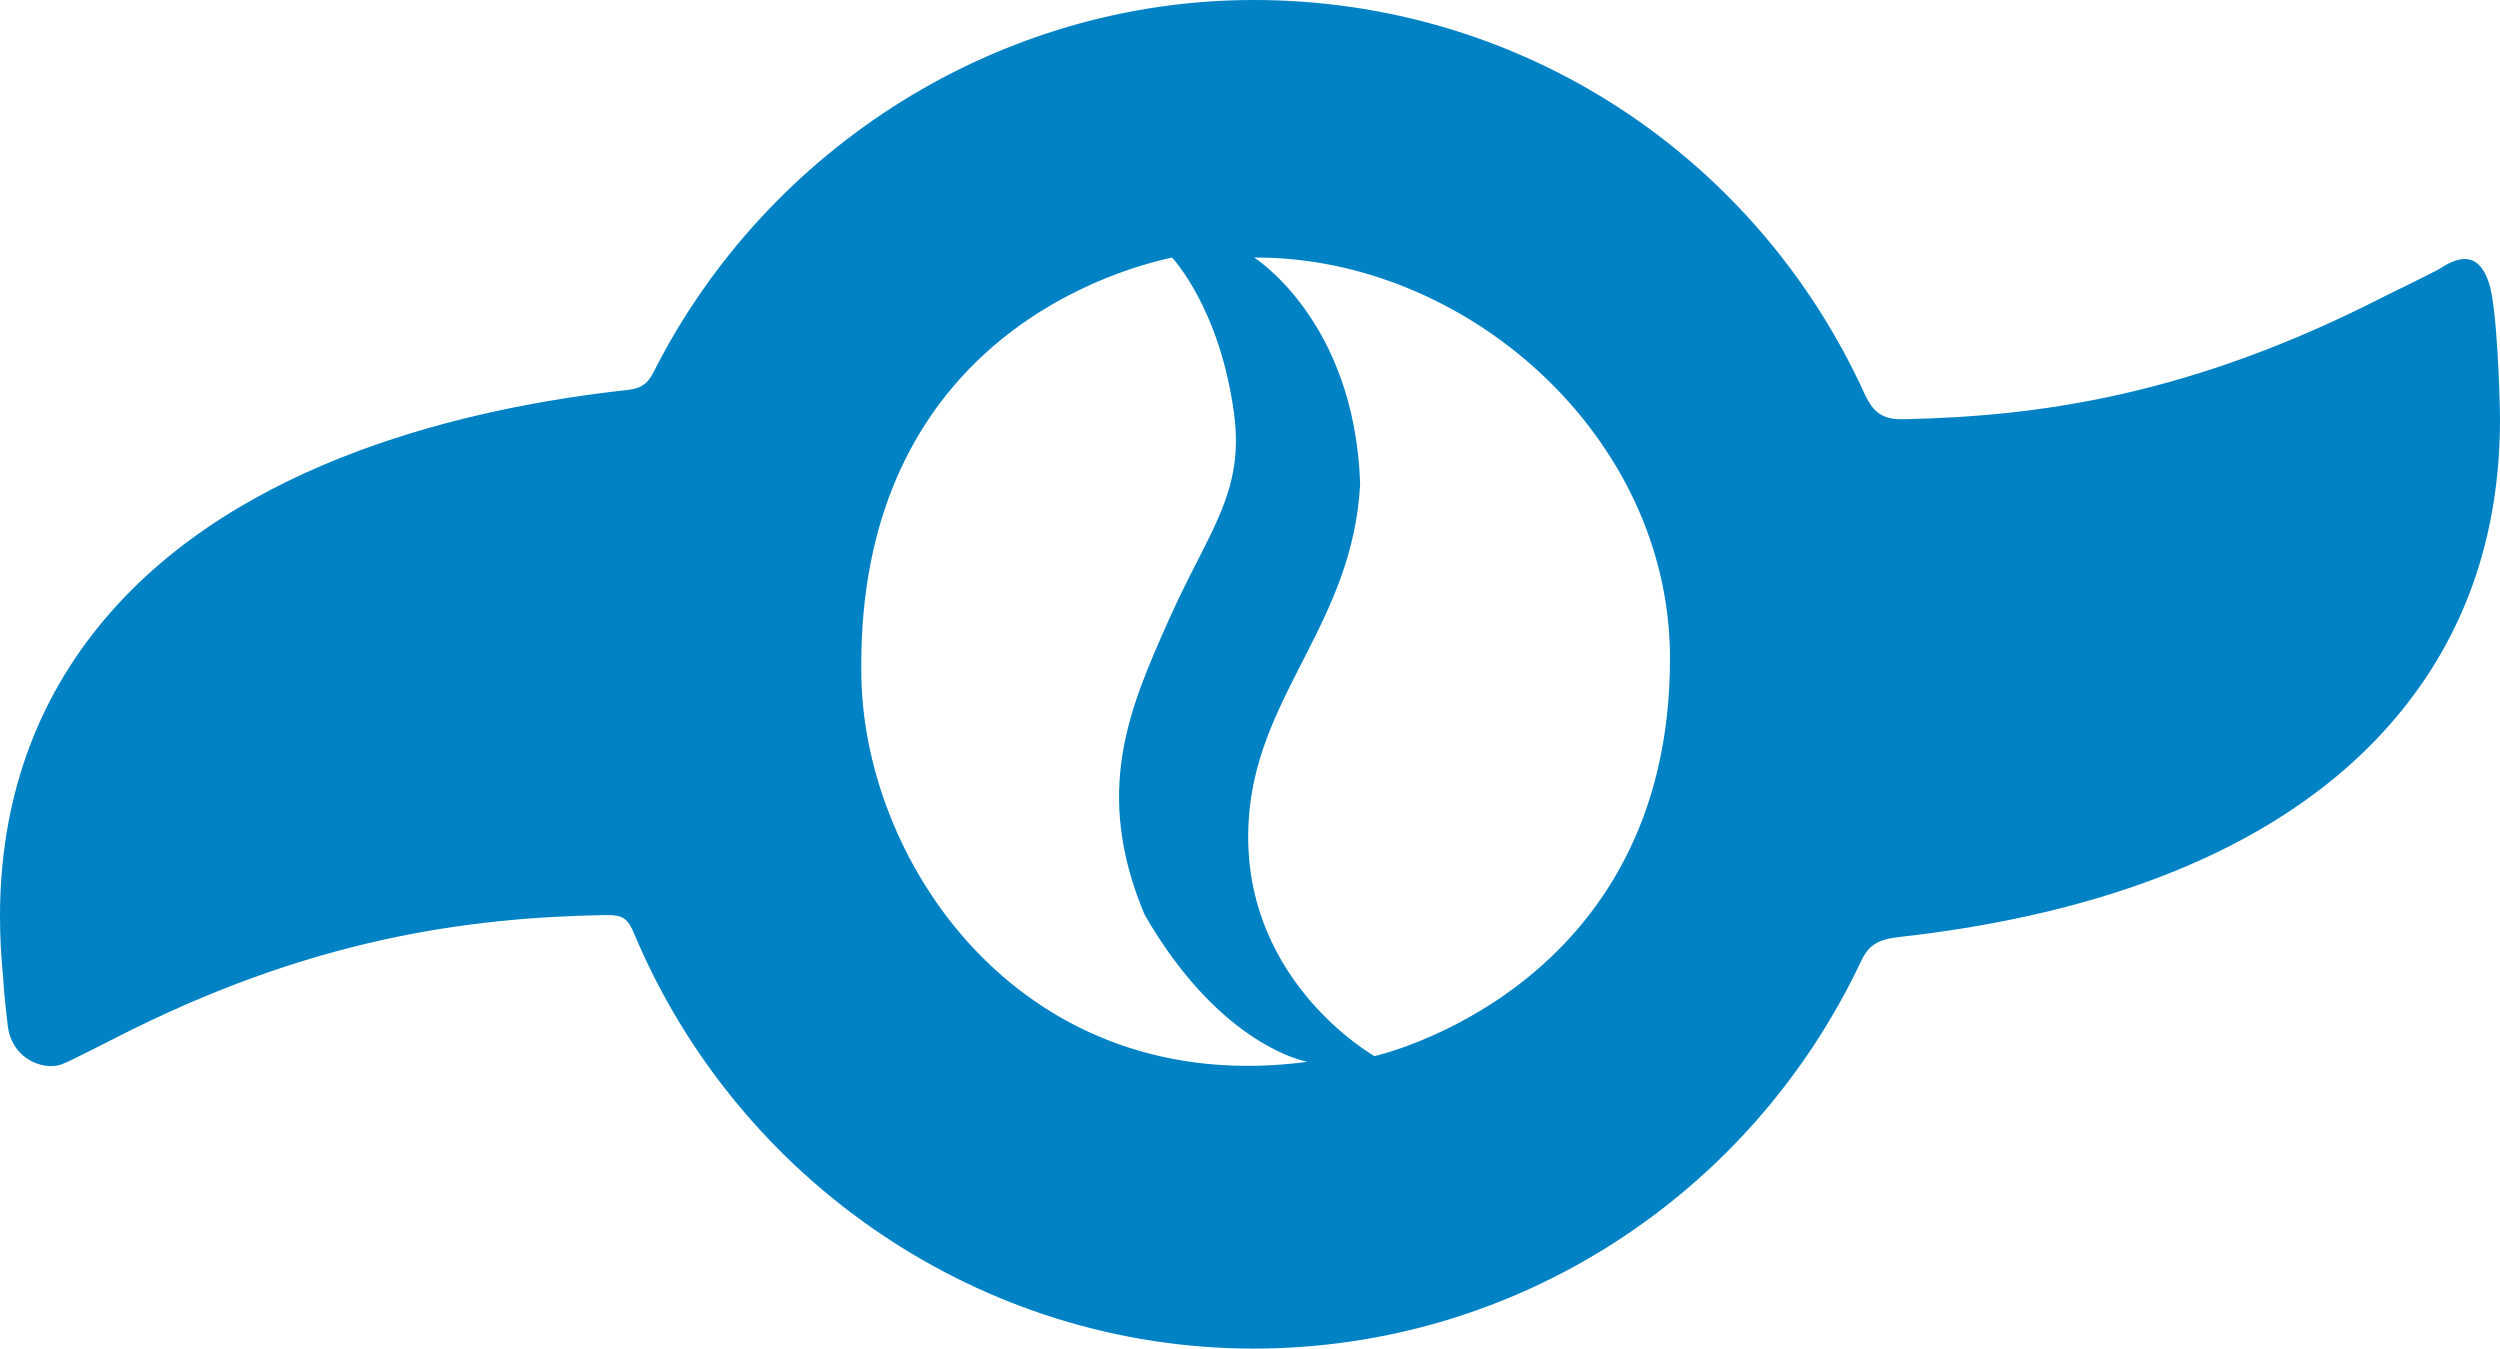 <?xml version="1.0" encoding="utf-8"?>
<!-- Generator: Adobe Illustrator 20.1.0, SVG Export Plug-In . SVG Version: 6.00 Build 0)  -->
<svg version="1.1" id="Layer_1" xmlns="http://www.w3.org/2000/svg" xmlns:xlink="http://www.w3.org/1999/xlink" x="0px" y="0px"
	 viewBox="0 0 132.627 71.543" style="enable-background:new 0 0 132.627 71.543;" xml:space="preserve">
<path style="fill:#0082C4;" d="M34.722,19.643C40.757,7.795,53.059,0,66.509,0
	C80.699,0,93.16,8.262,98.916,20.891c0.475,1.021,0.977,1.37,2.057,1.349
	c7.227-0.15,15.283-1.262,25.563-6.538c0,0,3.024-1.471,2.99-1.509
	c1.338-0.85,2.09-0.46,2.516,0.819c0.432,1.272,0.585,6.154,0.585,7.238
	c0,6.209-1.882,11.551-5.604,15.911c-6.517,7.646-17.2,10.535-26.24,11.545
	c-1.178,0.133-1.65,0.429-2.062,1.307c-5.854,12.392-18.287,20.531-32.212,20.531
	c-14.447,0-27.341-8.883-32.853-21.98c-0.355-0.854-0.6-1.039-1.597-1.018
	C24.859,48.678,16.44,49.772,6.085,55.083c0,0-2.663,1.359-2.655,1.31
	c-0.914,0.49-2.781-0.094-3.018-1.966C0.19,52.567,0.168,51.87,0.168,51.87
	C0.056,50.762,0,49.677,0,48.621c0-6.126,1.882-11.443,5.59-15.816
	C12.713,24.403,24.908,21.608,33.292,20.688C34.171,20.591,34.429,20.225,34.722,19.643z
	 M62.177,13.663c-5.334,1.167-16.833,6.104-16.479,22.333c0.219,10.002,8.666,22.334,23.666,20.334
	c0,0-4.583-0.75-8.645-7.812c-2.75-6.562-0.794-10.965,1.312-15.688
	C64.094,28.205,66.03,26.17,65.469,21.955C64.719,16.33,62.177,13.663,62.177,13.663z M88.594,34.851
	c-0.042-11.793-10.875-21.25-22.062-21.188c0,0,5.333,3.334,5.625,12
	c-0.375,7.25-5.272,11.018-5.875,17.376c-0.833,8.791,6.635,12.988,6.635,12.988
	S88.656,52.539,88.594,34.851z"/>
</svg>
